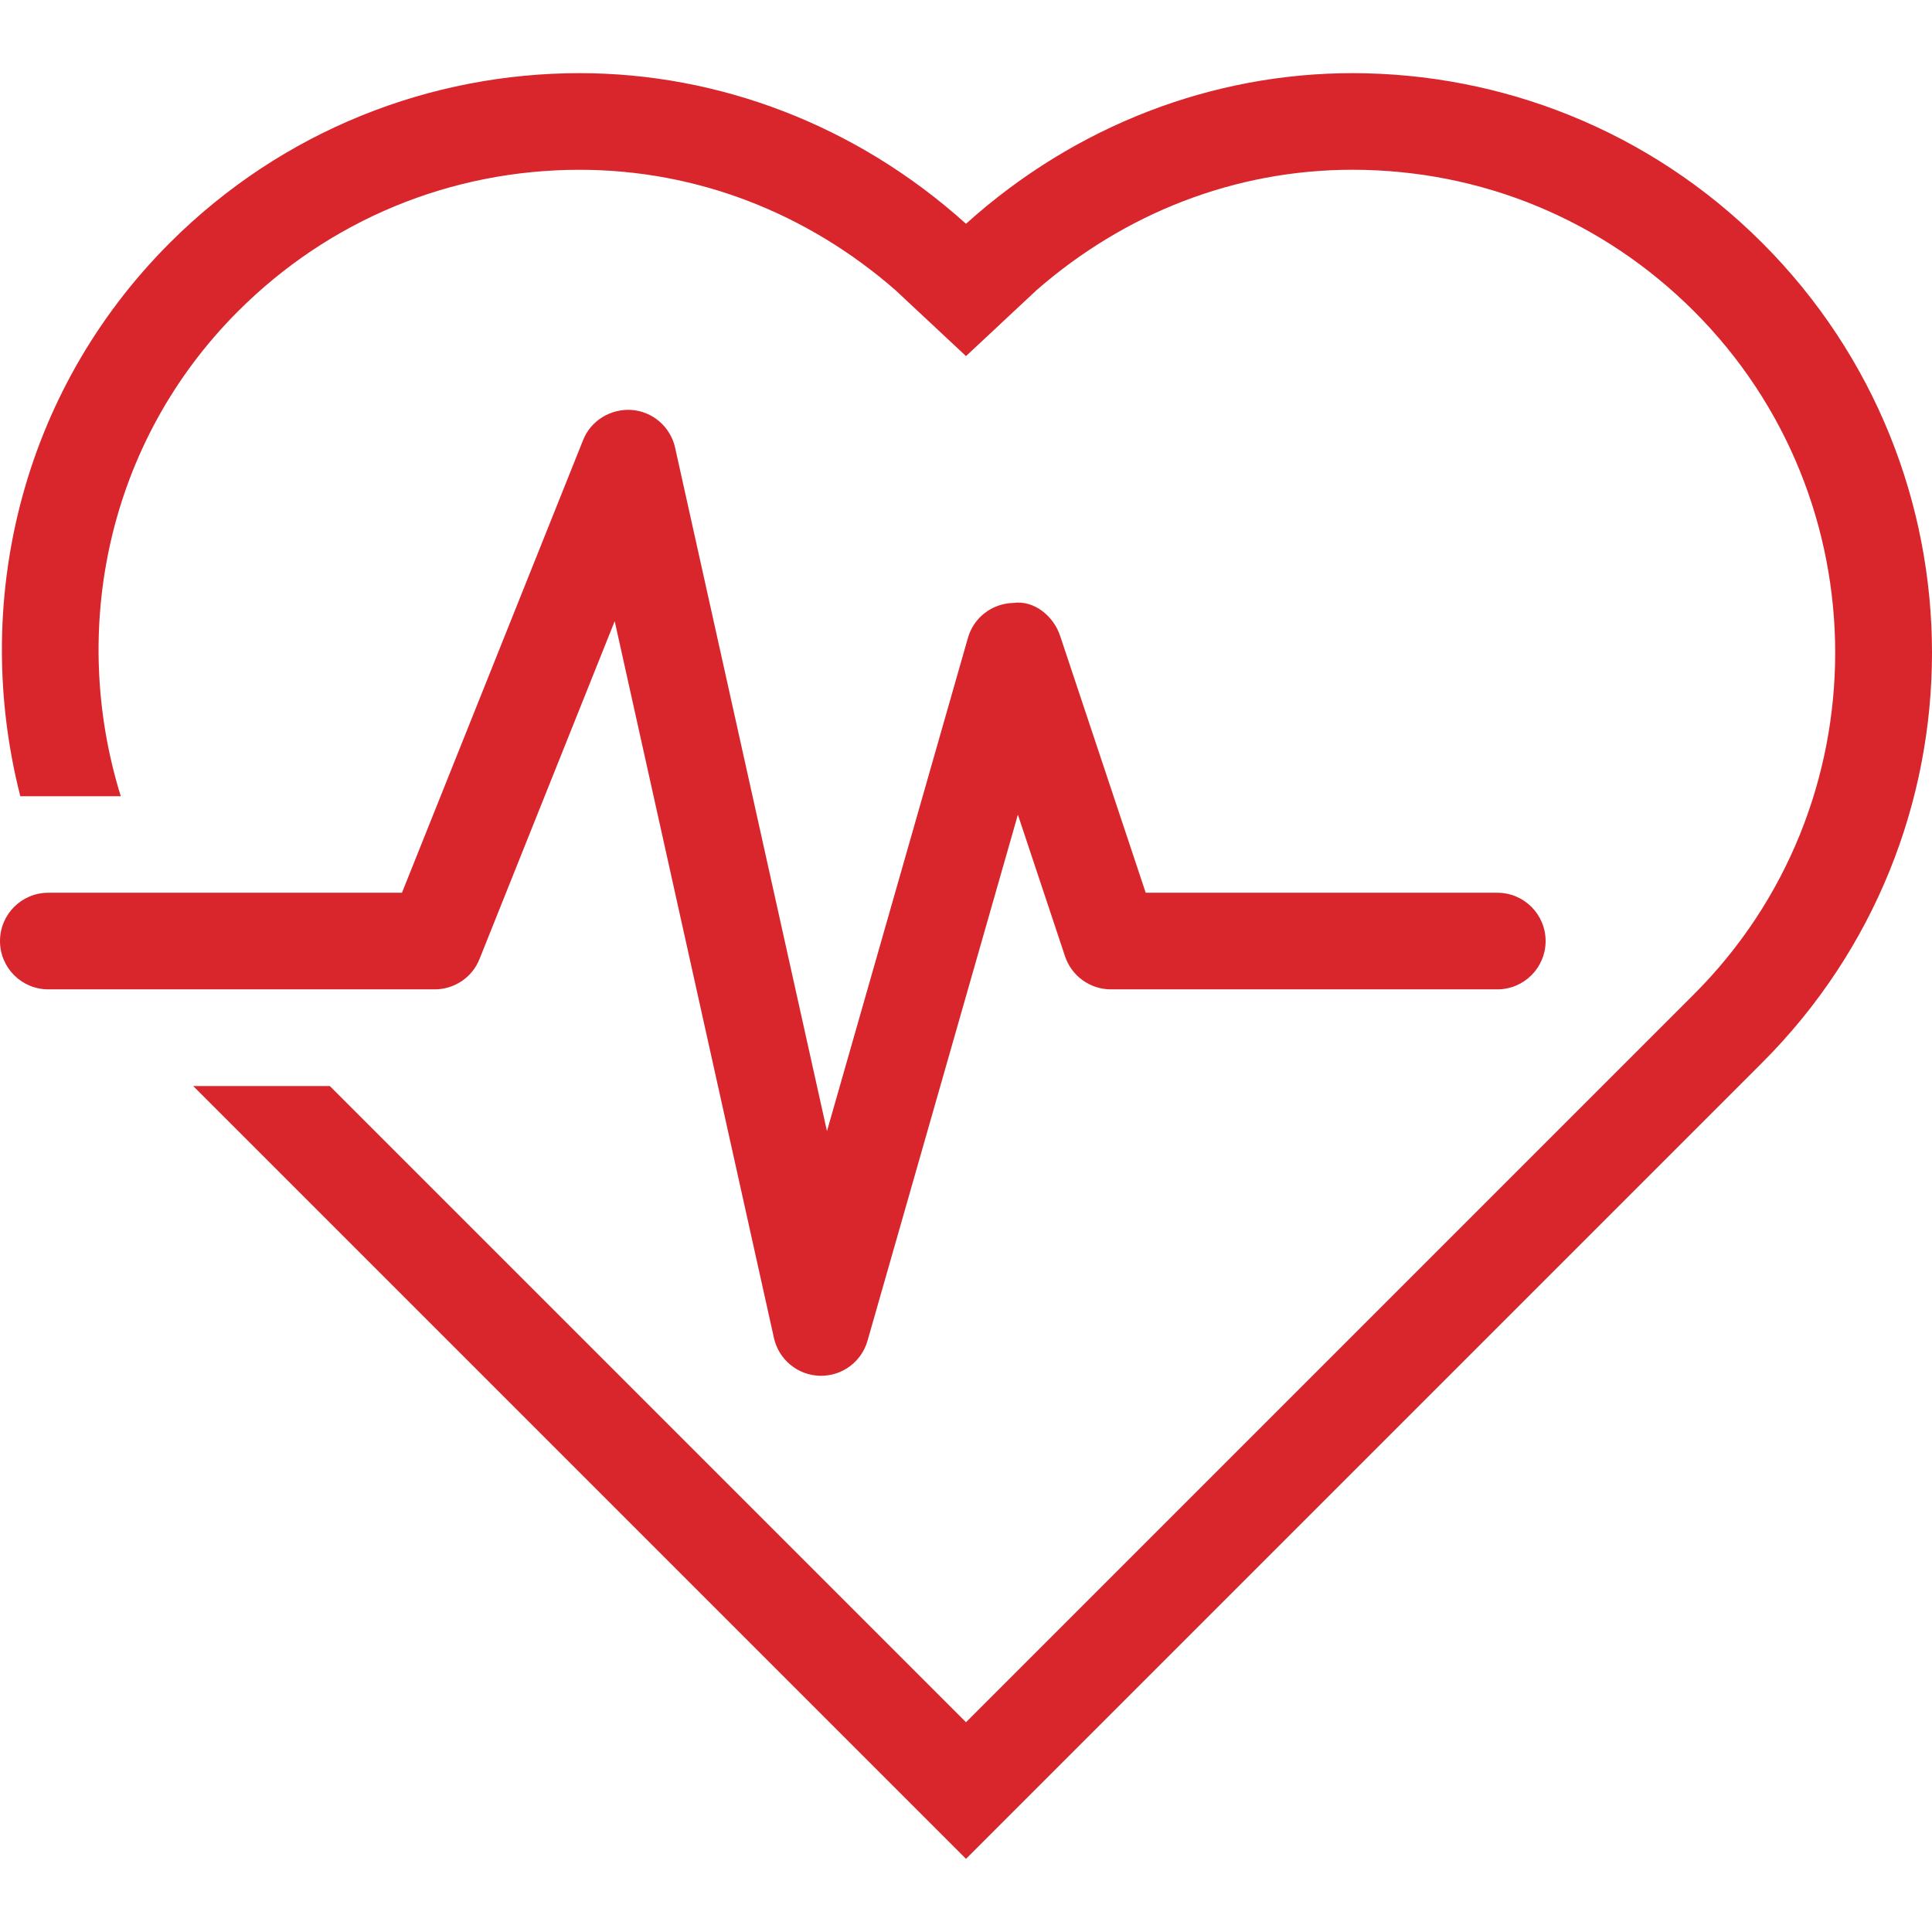 <?xml version="1.0" encoding="iso-8859-1"?>
<!-- Generator: Adobe Illustrator 19.0.0, SVG Export Plug-In . SVG Version: 6.00 Build 0)  -->
<svg version="1.1" id="Layer_1" xmlns="http://www.w3.org/2000/svg" xmlns:xlink="http://www.w3.org/1999/xlink" x="0px" y="0px"
	 viewBox="0 0 511.998 511.998" fill="#d8262c" style="enable-background:new 0 0 511.998 511.998;" xml:space="preserve">
<g>
	<g>
		<path class="chk" d="M396.8,236.586h-93.175l-22.673-68.053c-1.775-5.325-6.929-9.523-12.424-8.747c-5.623,0.128-10.496,3.874-12.023,9.276
			l-37.35,130.697l-40.252-181.146c-1.229-5.478-5.871-9.523-11.477-9.975c-5.572-0.375-10.829,2.773-12.902,7.996l-48,119.953H12.8
			c-7.074,0-12.8,5.726-12.8,12.8c0,7.074,5.726,12.8,12.8,12.8h102.4c5.222,0.008,9.95-3.174,11.878-8.047l35.823-89.523
			l42.197,189.952c1.271,5.726,6.272,9.847,12.126,10.027c0.128,0,0.247,0,0.375,0c5.7,0,10.726-3.772,12.297-9.276l39.851-139.426
			l12.501,37.547c1.749,5.222,6.647,8.747,12.151,8.747h102.4c7.074,0,12.8-5.726,12.8-12.8
			C409.6,242.311,403.874,236.586,396.8,236.586z"/>
	</g>
</g>
<g>
	<g>
		<path class="chk" d="M467.012,64.374C437.018,34.38,397.705,19.387,358.4,19.387c-36.779,0-73.259,13.662-102.4,39.919
			c-29.15-26.257-65.621-39.919-102.4-39.919c-39.313,0-78.618,14.993-108.612,44.988C5.214,104.157-7.595,160.187,5.385,211.011
			h26.624c-13.653-43.972-3.678-93.773,31.078-128.529c24.175-24.175,56.32-37.487,90.513-37.487
			c31.206,0,60.399,11.563,83.695,31.889L256,94.369l18.714-17.493c23.296-20.318,52.489-31.889,83.686-31.889
			c34.193,0,66.33,13.312,90.513,37.487c49.911,49.903,49.903,131.115,0,181.018L256,456.404L87.407,287.811H51.2l204.8,204.8
			l211.012-211.012C526.993,221.61,526.993,124.364,467.012,64.374z"/>
	</g>
</g>
<g>
</g>
<g>
</g>
<g>
</g>
<g>
</g>
<g>
</g>
<g>
</g>
<g>
</g>
<g>
</g>
<g>
</g>
<g>
</g>
<g>
</g>
<g>
</g>
<g>
</g>
<g>
</g>
<g>
</g>
</svg>
